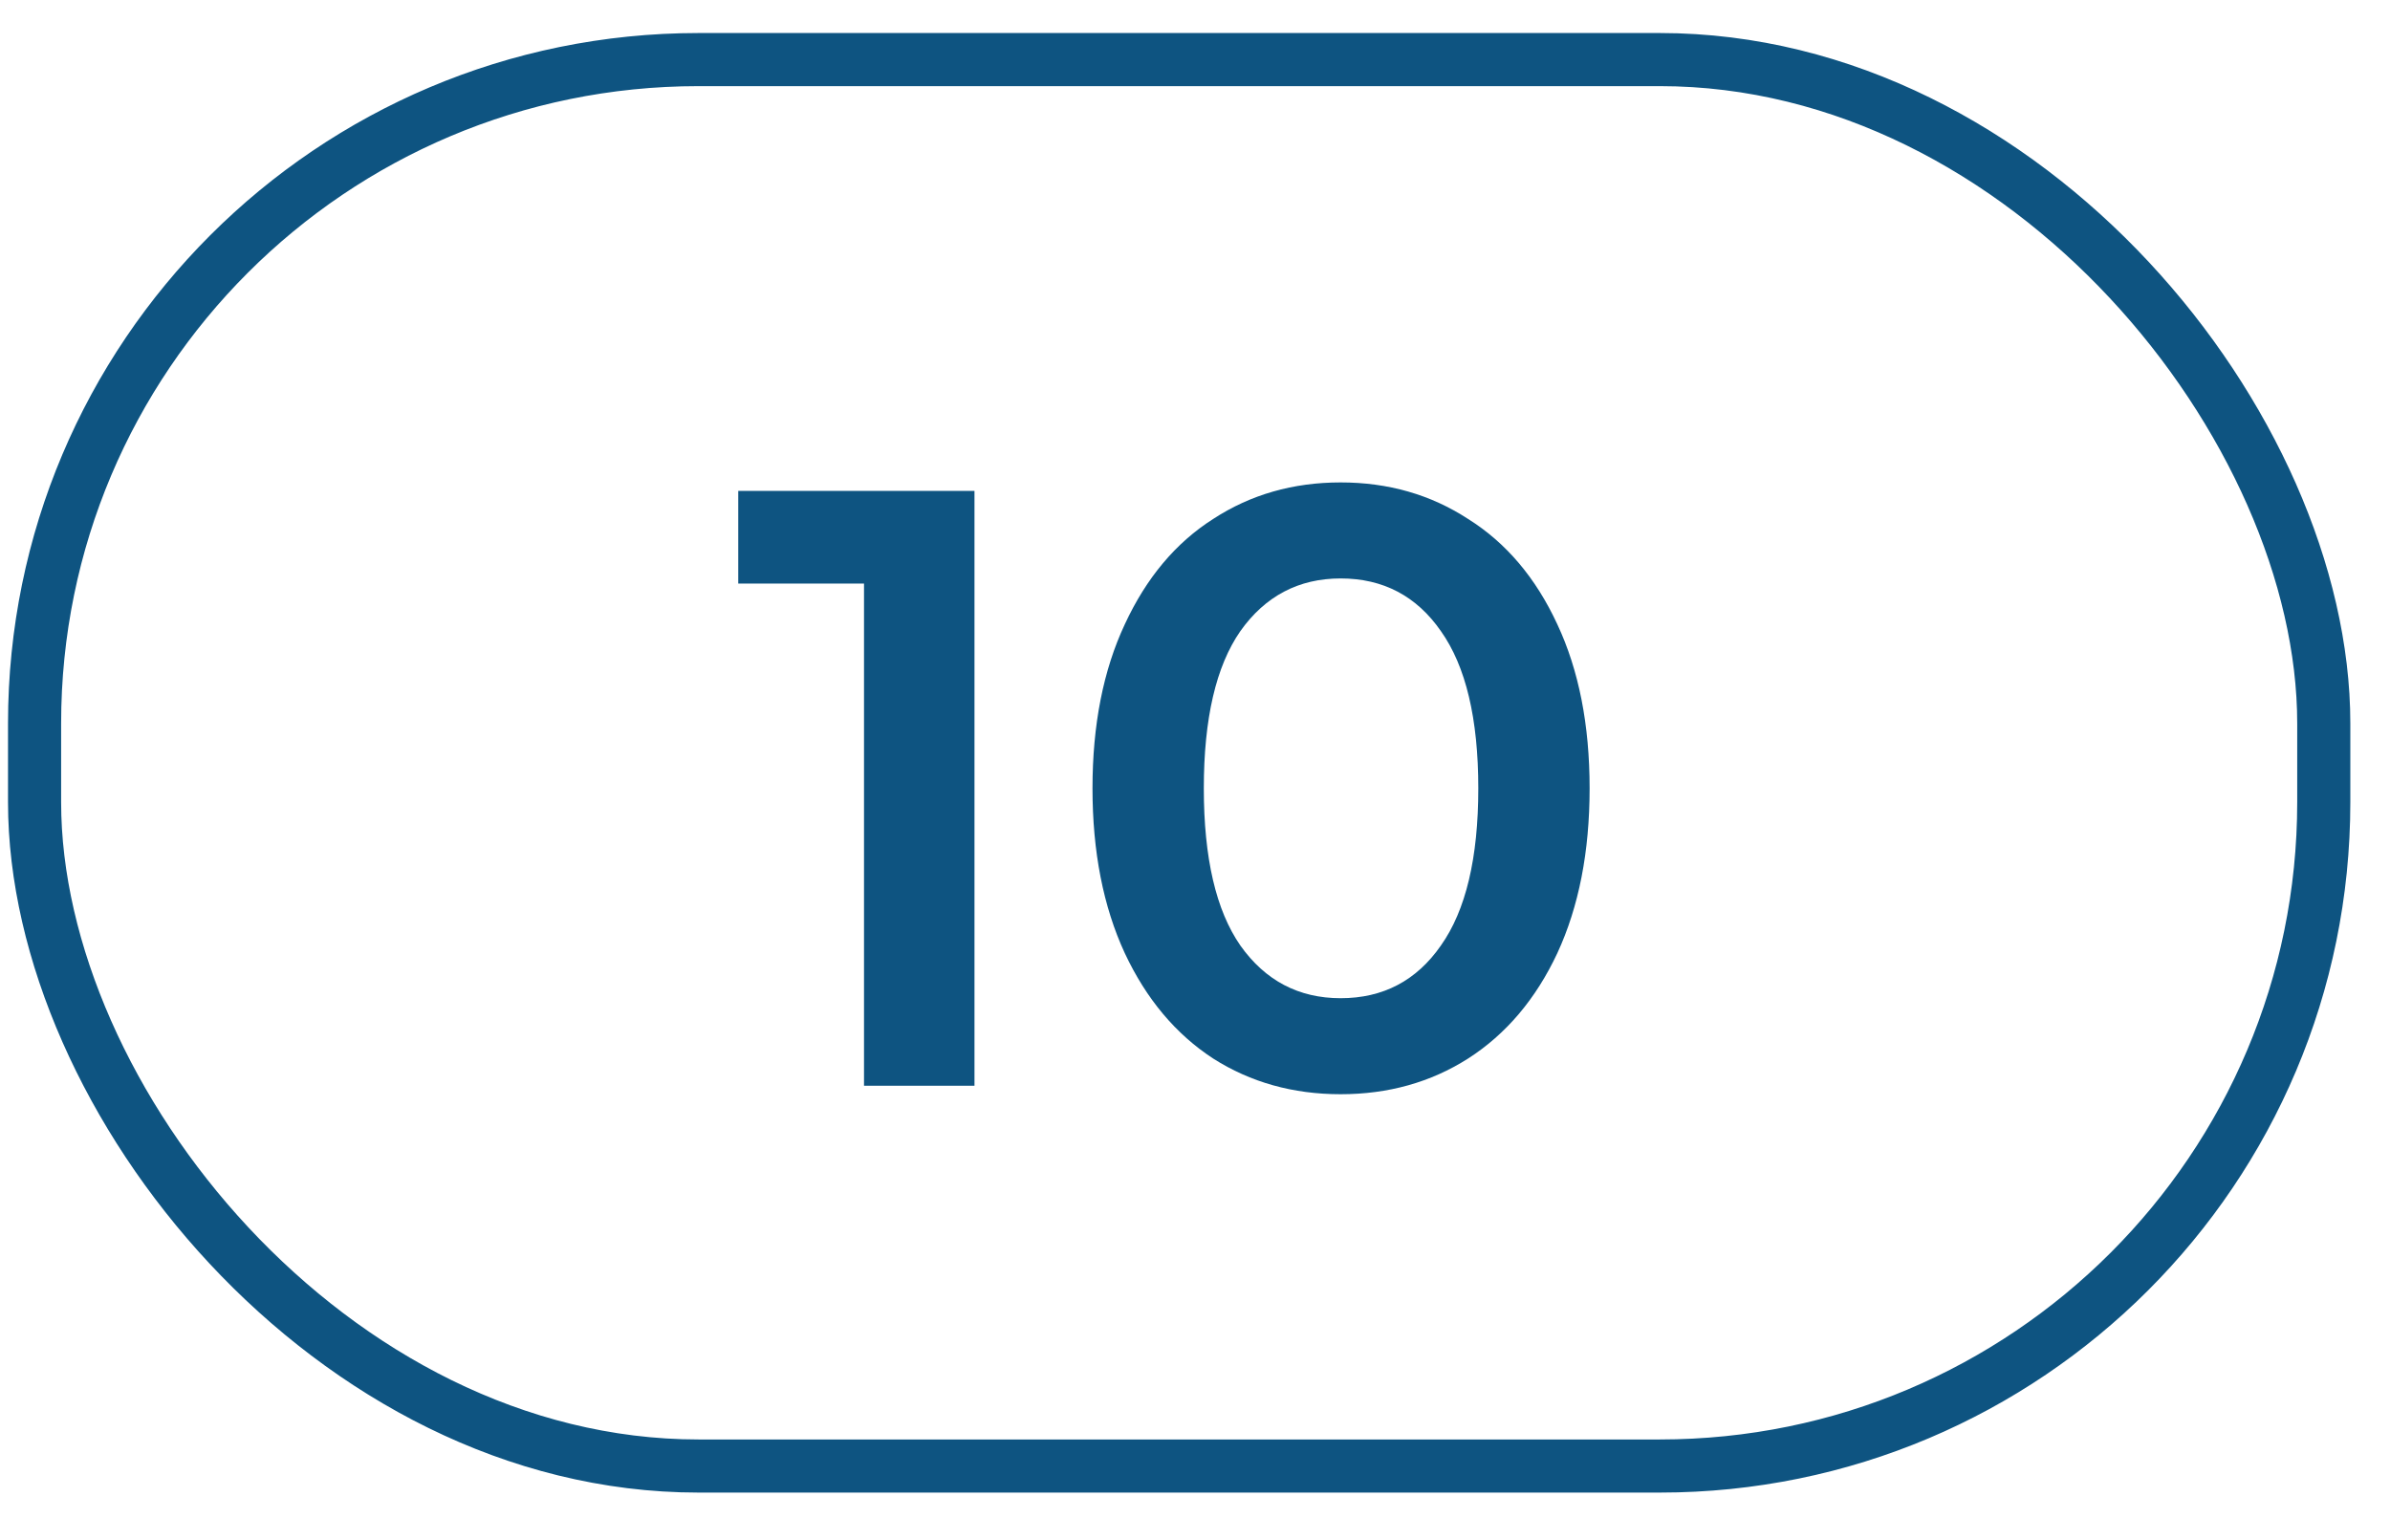<?xml version="1.0" encoding="UTF-8"?> <svg xmlns="http://www.w3.org/2000/svg" width="45" height="29" viewBox="0 0 45 29" fill="none"><rect x="0.651" y="1.122" width="43.102" height="26.483" rx="12.5" stroke="#0E5481"></rect><path d="M18.348 9.244V20.444H16.268V10.988H13.9V9.244H18.348ZM25.242 20.604C24.346 20.604 23.546 20.38 22.842 19.932C22.138 19.473 21.583 18.812 21.178 17.948C20.773 17.073 20.57 16.038 20.57 14.844C20.57 13.649 20.773 12.62 21.178 11.756C21.583 10.881 22.138 10.22 22.842 9.772C23.546 9.313 24.346 9.084 25.242 9.084C26.138 9.084 26.938 9.313 27.642 9.772C28.357 10.22 28.917 10.881 29.322 11.756C29.727 12.62 29.93 13.649 29.93 14.844C29.93 16.038 29.727 17.073 29.322 17.948C28.917 18.812 28.357 19.473 27.642 19.932C26.938 20.38 26.138 20.604 25.242 20.604ZM25.242 18.796C26.042 18.796 26.671 18.465 27.13 17.804C27.599 17.142 27.834 16.156 27.834 14.844C27.834 13.532 27.599 12.545 27.13 11.884C26.671 11.223 26.042 10.892 25.242 10.892C24.453 10.892 23.823 11.223 23.354 11.884C22.895 12.545 22.666 13.532 22.666 14.844C22.666 16.156 22.895 17.142 23.354 17.804C23.823 18.465 24.453 18.796 25.242 18.796Z" fill="#0E5481"></path></svg> 